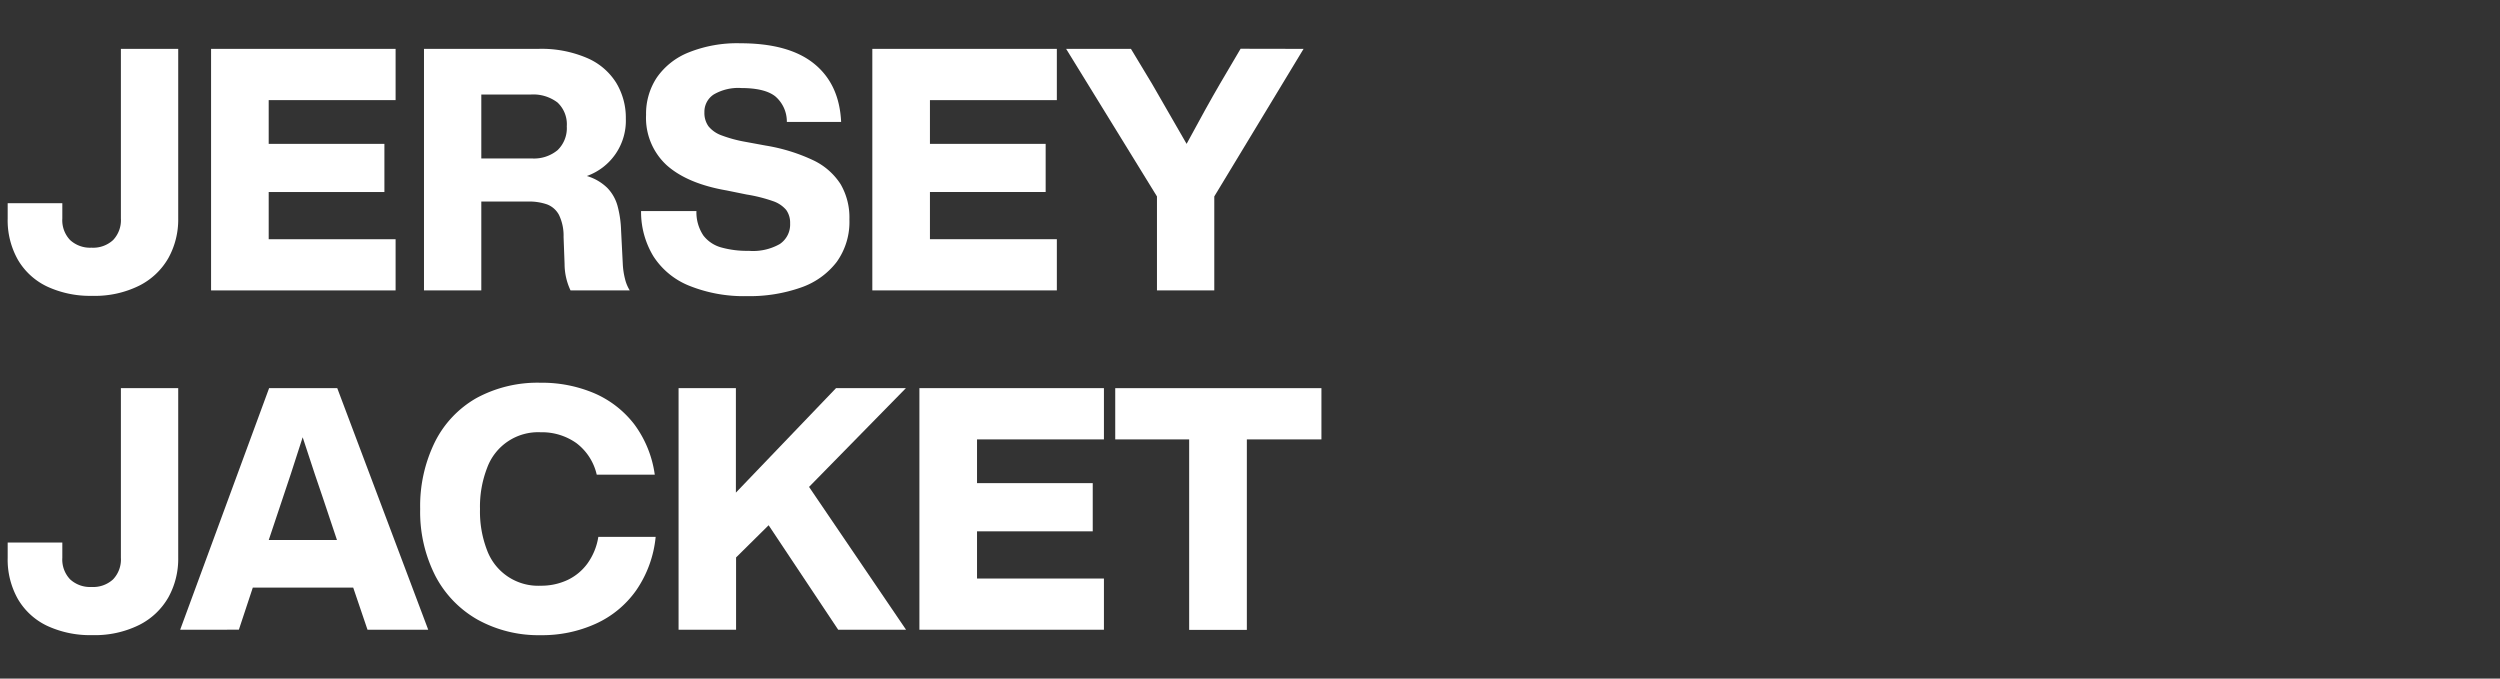 <svg xmlns="http://www.w3.org/2000/svg" viewBox="0 0 420 114"><rect x="0" y="0" width="420" height="114" fill="#333333" stroke="none"/><defs><style>.cls-1{fill:none;}.cls-2{fill:#fff;}</style></defs><g id="レイヤー_2" data-name="レイヤー 2"><g id="contents"><rect class="cls-1" width="420" height="114"/><path class="cls-2" d="M7.92,48.14A11.28,11.28,0,0,1,3,43.63a13.48,13.48,0,0,1-1.71-6.92V34.14h9.18v2.57a4.81,4.81,0,0,0,1.31,3.62,4.93,4.93,0,0,0,3.59,1.28A4.93,4.93,0,0,0,19,40.33a4.85,4.85,0,0,0,1.31-3.62V8.21h9.63v28.5a13.32,13.32,0,0,1-1.65,6.64A11.65,11.65,0,0,1,23.37,48,16.73,16.73,0,0,1,15.5,49.7,17.12,17.12,0,0,1,7.92,48.14Z"/><path class="cls-2" d="M45.14,16.82v7.35H64.58v8.09H45.14v7.93H66.46v8.6h-31V8.21h31v8.61Z"/><path class="cls-2" d="M105,46.85a6.51,6.51,0,0,0,.8,1.94H95.85a10.44,10.44,0,0,1-1-4.44l-.17-4.56a8,8,0,0,0-.77-3.68,3.8,3.8,0,0,0-2-1.77,9.21,9.21,0,0,0-3.25-.48H80.86V48.79H71.23V8.21h19.2a19.34,19.34,0,0,1,8.21,1.54,10.74,10.74,0,0,1,4.9,4.19,11.35,11.35,0,0,1,1.6,6,9.86,9.86,0,0,1-6.55,9.63,8.25,8.25,0,0,1,3.44,2,7,7,0,0,1,1.71,3,17.72,17.72,0,0,1,.6,4.1l.29,5.7A12.37,12.37,0,0,0,105,46.85ZM89.35,26.62a6.21,6.21,0,0,0,4.33-1.4,5.14,5.14,0,0,0,1.54-4,5,5,0,0,0-1.56-4,6.73,6.73,0,0,0-4.48-1.34H80.86V26.62Z"/><path class="cls-2" d="M115.78,48a12.81,12.81,0,0,1-6-4.93,14.35,14.35,0,0,1-2.08-7.61H117a7,7,0,0,0,1.17,4.11,5.68,5.68,0,0,0,3,2,16.09,16.09,0,0,0,4.62.57A9.11,9.11,0,0,0,131,41a3.94,3.94,0,0,0,1.74-3.47,3.67,3.67,0,0,0-.66-2.26,5,5,0,0,0-2.22-1.48,25.69,25.69,0,0,0-4.42-1.11L122.1,32q-6.61-1.14-10.09-4.24a10.8,10.8,0,0,1-3.47-8.47,11,11,0,0,1,1.79-6.24,11.81,11.81,0,0,1,5.36-4.24,21.79,21.79,0,0,1,8.69-1.54q8.16,0,12.4,3.44t4.53,9.78h-9.12a5.57,5.57,0,0,0-1.94-4.3q-1.75-1.39-5.7-1.4a8.18,8.18,0,0,0-4.64,1.08,3.47,3.47,0,0,0-1.57,3,3.84,3.84,0,0,0,.68,2.34,5,5,0,0,0,2.14,1.51,22.35,22.35,0,0,0,4.08,1.11l3.42.63a30,30,0,0,1,8,2.48,11.11,11.11,0,0,1,4.56,4,11.09,11.09,0,0,1,1.48,5.9A11.54,11.54,0,0,1,140.57,44a12.82,12.82,0,0,1-6,4.3,26,26,0,0,1-9.12,1.45A24.53,24.53,0,0,1,115.78,48Z"/><path class="cls-2" d="M156.23,16.82v7.35h19.44v8.09H156.23v7.93h21.32v8.6h-31V8.21h31v8.61Z"/><path class="cls-2" d="M219,8.21,204,33V48.79h-9.63V33L179.11,8.21H190l3.54,5.87,5.81,10.09Q202.76,17.84,205,14l3.42-5.81Z"/><path class="cls-2" d="M7.92,105.14A11.28,11.28,0,0,1,3,100.63a13.48,13.48,0,0,1-1.71-6.92V91.14h9.18v2.57a4.81,4.81,0,0,0,1.31,3.62,4.93,4.93,0,0,0,3.59,1.28A4.93,4.93,0,0,0,19,97.33a4.85,4.85,0,0,0,1.31-3.62V65.21h9.63v28.5a13.32,13.32,0,0,1-1.65,6.64,11.65,11.65,0,0,1-4.9,4.64,16.73,16.73,0,0,1-7.87,1.71A17.12,17.12,0,0,1,7.92,105.14Z"/><path class="cls-2" d="M59.34,98.72H42.47l-2.34,7.07H30.27L45.21,65.21H56.66l15.28,40.58H61.74Zm-2.73-8-2.34-7q-1.08-3.08-3.42-10.26-2.28,7.13-3.36,10.26l-2.34,7Z"/><path class="cls-2" d="M80.25,104.11a18,18,0,0,1-7.12-7.38A23.65,23.65,0,0,1,70.59,85.5a24.33,24.33,0,0,1,2.48-11.26,17.43,17.43,0,0,1,7-7.38A21.5,21.5,0,0,1,90.83,64.3a22.48,22.48,0,0,1,9,1.76,16.92,16.92,0,0,1,6.75,5.25A18.39,18.39,0,0,1,110,79.74h-9.75a9.21,9.21,0,0,0-3.42-5.3,10,10,0,0,0-6-1.82,9.12,9.12,0,0,0-9,6,18,18,0,0,0-1.19,6.9,18,18,0,0,0,1.19,6.93,9.15,9.15,0,0,0,9,5.95,10.44,10.44,0,0,0,4.47-.94,8.79,8.79,0,0,0,3.39-2.79,10.43,10.43,0,0,0,1.83-4.48h9.63a19,19,0,0,1-3.28,9,16.77,16.77,0,0,1-6.81,5.61,21.75,21.75,0,0,1-9.23,1.91A21.13,21.13,0,0,1,80.25,104.11Z"/><path class="cls-2" d="M135.92,81.8l16.3,24h-11.4L129.13,88.24l-5.47,5.41v12.14H114V65.21h9.63V82.76l16.82-17.55h11.74Z"/><path class="cls-2" d="M164.14,73.82v7.35h19.44v8.09H164.14v7.93h21.32v8.6h-31V65.21h31v8.61Z"/><path class="cls-2" d="M222,73.82H209.47v32h-9.69v-32H187.36V65.21H222Z"/></g></g></svg>